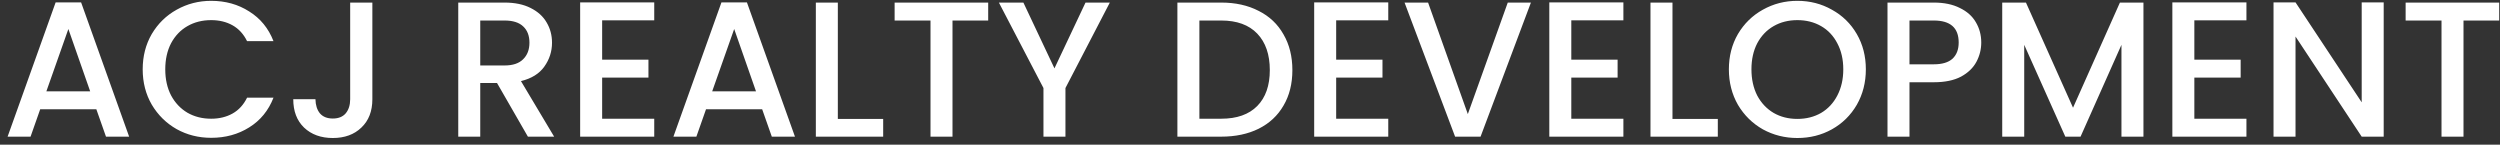 <svg xmlns="http://www.w3.org/2000/svg" width="311" height="18" viewBox="0 0 311 18" fill="none"><rect x="0" y="0" width="311" height="18" fill="#333333" stroke="none"/><path d="M11.985 13.592H5.001L3.801 17H0.945L6.921 0.296H10.089L16.065 17H13.185L11.985 13.592ZM11.217 11.36L8.505 3.608L5.769 11.36H11.217ZM17.751 8.624C17.751 6.992 18.127 5.528 18.879 4.232C19.647 2.936 20.679 1.928 21.975 1.208C23.287 0.472 24.719 0.104 26.271 0.104C28.047 0.104 29.623 0.544 30.999 1.424C32.391 2.288 33.399 3.52 34.023 5.12H30.735C30.303 4.24 29.703 3.584 28.935 3.152C28.167 2.72 27.279 2.504 26.271 2.504C25.167 2.504 24.183 2.752 23.319 3.248C22.455 3.744 21.775 4.456 21.279 5.384C20.799 6.312 20.559 7.392 20.559 8.624C20.559 9.856 20.799 10.936 21.279 11.864C21.775 12.792 22.455 13.512 23.319 14.024C24.183 14.52 25.167 14.768 26.271 14.768C27.279 14.768 28.167 14.552 28.935 14.12C29.703 13.688 30.303 13.032 30.735 12.152H34.023C33.399 13.752 32.391 14.984 30.999 15.848C29.623 16.712 28.047 17.144 26.271 17.144C24.703 17.144 23.271 16.784 21.975 16.064C20.679 15.328 19.647 14.312 18.879 13.016C18.127 11.72 17.751 10.256 17.751 8.624ZM46.322 0.32V12.344C46.322 13.832 45.866 15.008 44.954 15.872C44.058 16.736 42.874 17.168 41.402 17.168C39.93 17.168 38.738 16.736 37.826 15.872C36.93 15.008 36.482 13.832 36.482 12.344H39.242C39.258 13.08 39.442 13.664 39.794 14.096C40.162 14.528 40.698 14.744 41.402 14.744C42.106 14.744 42.642 14.528 43.01 14.096C43.378 13.648 43.562 13.064 43.562 12.344V0.32H46.322ZM65.671 17L61.831 10.328H59.743V17H57.007V0.32H62.767C64.047 0.32 65.127 0.544 66.007 0.992C66.903 1.44 67.567 2.04 67.999 2.792C68.447 3.544 68.671 4.384 68.671 5.312C68.671 6.4 68.351 7.392 67.711 8.288C67.087 9.168 66.119 9.768 64.807 10.088L68.935 17H65.671ZM59.743 8.144H62.767C63.791 8.144 64.559 7.888 65.071 7.376C65.599 6.864 65.863 6.176 65.863 5.312C65.863 4.448 65.607 3.776 65.095 3.296C64.583 2.8 63.807 2.552 62.767 2.552H59.743V8.144ZM74.907 2.528V7.424H80.667V9.656H74.907V14.768H81.387V17H72.171V0.296H81.387V2.528H74.907ZM94.813 13.592H87.829L86.629 17H83.773L89.749 0.296H92.917L98.893 17H96.013L94.813 13.592ZM94.045 11.36L91.333 3.608L88.597 11.36H94.045ZM104.227 14.792H109.867V17H101.491V0.32H104.227V14.792ZM122.931 0.32V2.552H118.491V17H115.755V2.552H111.291V0.32H122.931ZM138.062 0.32L132.542 10.952V17H129.806V10.952L124.262 0.32H127.31L131.174 8.504L135.038 0.32H138.062ZM151.916 0.32C153.692 0.32 155.244 0.664 156.572 1.352C157.916 2.024 158.948 3 159.668 4.28C160.404 5.544 160.772 7.024 160.772 8.72C160.772 10.416 160.404 11.888 159.668 13.136C158.948 14.384 157.916 15.344 156.572 16.016C155.244 16.672 153.692 17 151.916 17H146.468V0.32H151.916ZM151.916 14.768C153.868 14.768 155.364 14.24 156.404 13.184C157.444 12.128 157.964 10.64 157.964 8.72C157.964 6.784 157.444 5.272 156.404 4.184C155.364 3.096 153.868 2.552 151.916 2.552H149.204V14.768H151.916ZM166.22 2.528V7.424H171.98V9.656H166.22V14.768H172.7V17H163.484V0.296H172.7V2.528H166.22ZM190.446 0.32L184.182 17H181.014L174.726 0.32H177.654L182.598 14.192L187.566 0.32H190.446ZM195.47 2.528V7.424H201.23V9.656H195.47V14.768H201.95V17H192.734V0.296H201.95V2.528H195.47ZM208.056 14.792H213.696V17H205.32V0.32H208.056V14.792ZM223.592 17.168C222.04 17.168 220.608 16.808 219.296 16.088C218 15.352 216.968 14.336 216.2 13.04C215.448 11.728 215.072 10.256 215.072 8.624C215.072 6.992 215.448 5.528 216.2 4.232C216.968 2.936 218 1.928 219.296 1.208C220.608 0.472 222.04 0.104 223.592 0.104C225.16 0.104 226.592 0.472 227.888 1.208C229.2 1.928 230.232 2.936 230.984 4.232C231.736 5.528 232.112 6.992 232.112 8.624C232.112 10.256 231.736 11.728 230.984 13.04C230.232 14.336 229.2 15.352 227.888 16.088C226.592 16.808 225.16 17.168 223.592 17.168ZM223.592 14.792C224.696 14.792 225.68 14.544 226.544 14.048C227.408 13.536 228.08 12.816 228.56 11.888C229.056 10.944 229.304 9.856 229.304 8.624C229.304 7.392 229.056 6.312 228.56 5.384C228.08 4.456 227.408 3.744 226.544 3.248C225.68 2.752 224.696 2.504 223.592 2.504C222.488 2.504 221.504 2.752 220.64 3.248C219.776 3.744 219.096 4.456 218.6 5.384C218.12 6.312 217.88 7.392 217.88 8.624C217.88 9.856 218.12 10.944 218.6 11.888C219.096 12.816 219.776 13.536 220.64 14.048C221.504 14.544 222.488 14.792 223.592 14.792ZM246.468 5.288C246.468 6.136 246.268 6.936 245.868 7.688C245.468 8.44 244.828 9.056 243.948 9.536C243.068 10 241.94 10.232 240.564 10.232H237.54V17H234.804V0.32H240.564C241.844 0.32 242.924 0.544 243.804 0.992C244.7 1.424 245.364 2.016 245.796 2.768C246.244 3.52 246.468 4.36 246.468 5.288ZM240.564 8C241.604 8 242.38 7.768 242.892 7.304C243.404 6.824 243.66 6.152 243.66 5.288C243.66 3.464 242.628 2.552 240.564 2.552H237.54V8H240.564ZM266.645 0.32V17H263.909V5.576L258.821 17H256.925L251.813 5.576V17H249.077V0.32H252.029L257.885 13.4L263.717 0.32H266.645ZM272.977 2.528V7.424H278.737V9.656H272.977V14.768H279.457V17H270.241V0.296H279.457V2.528H272.977ZM296.531 17H293.795L285.563 4.544V17H282.827V0.296H285.563L293.795 12.728V0.296H296.531V17ZM310.9 0.32V2.552H306.46V17H303.724V2.552H299.26V0.32H310.9Z" fill="white"></path></svg>